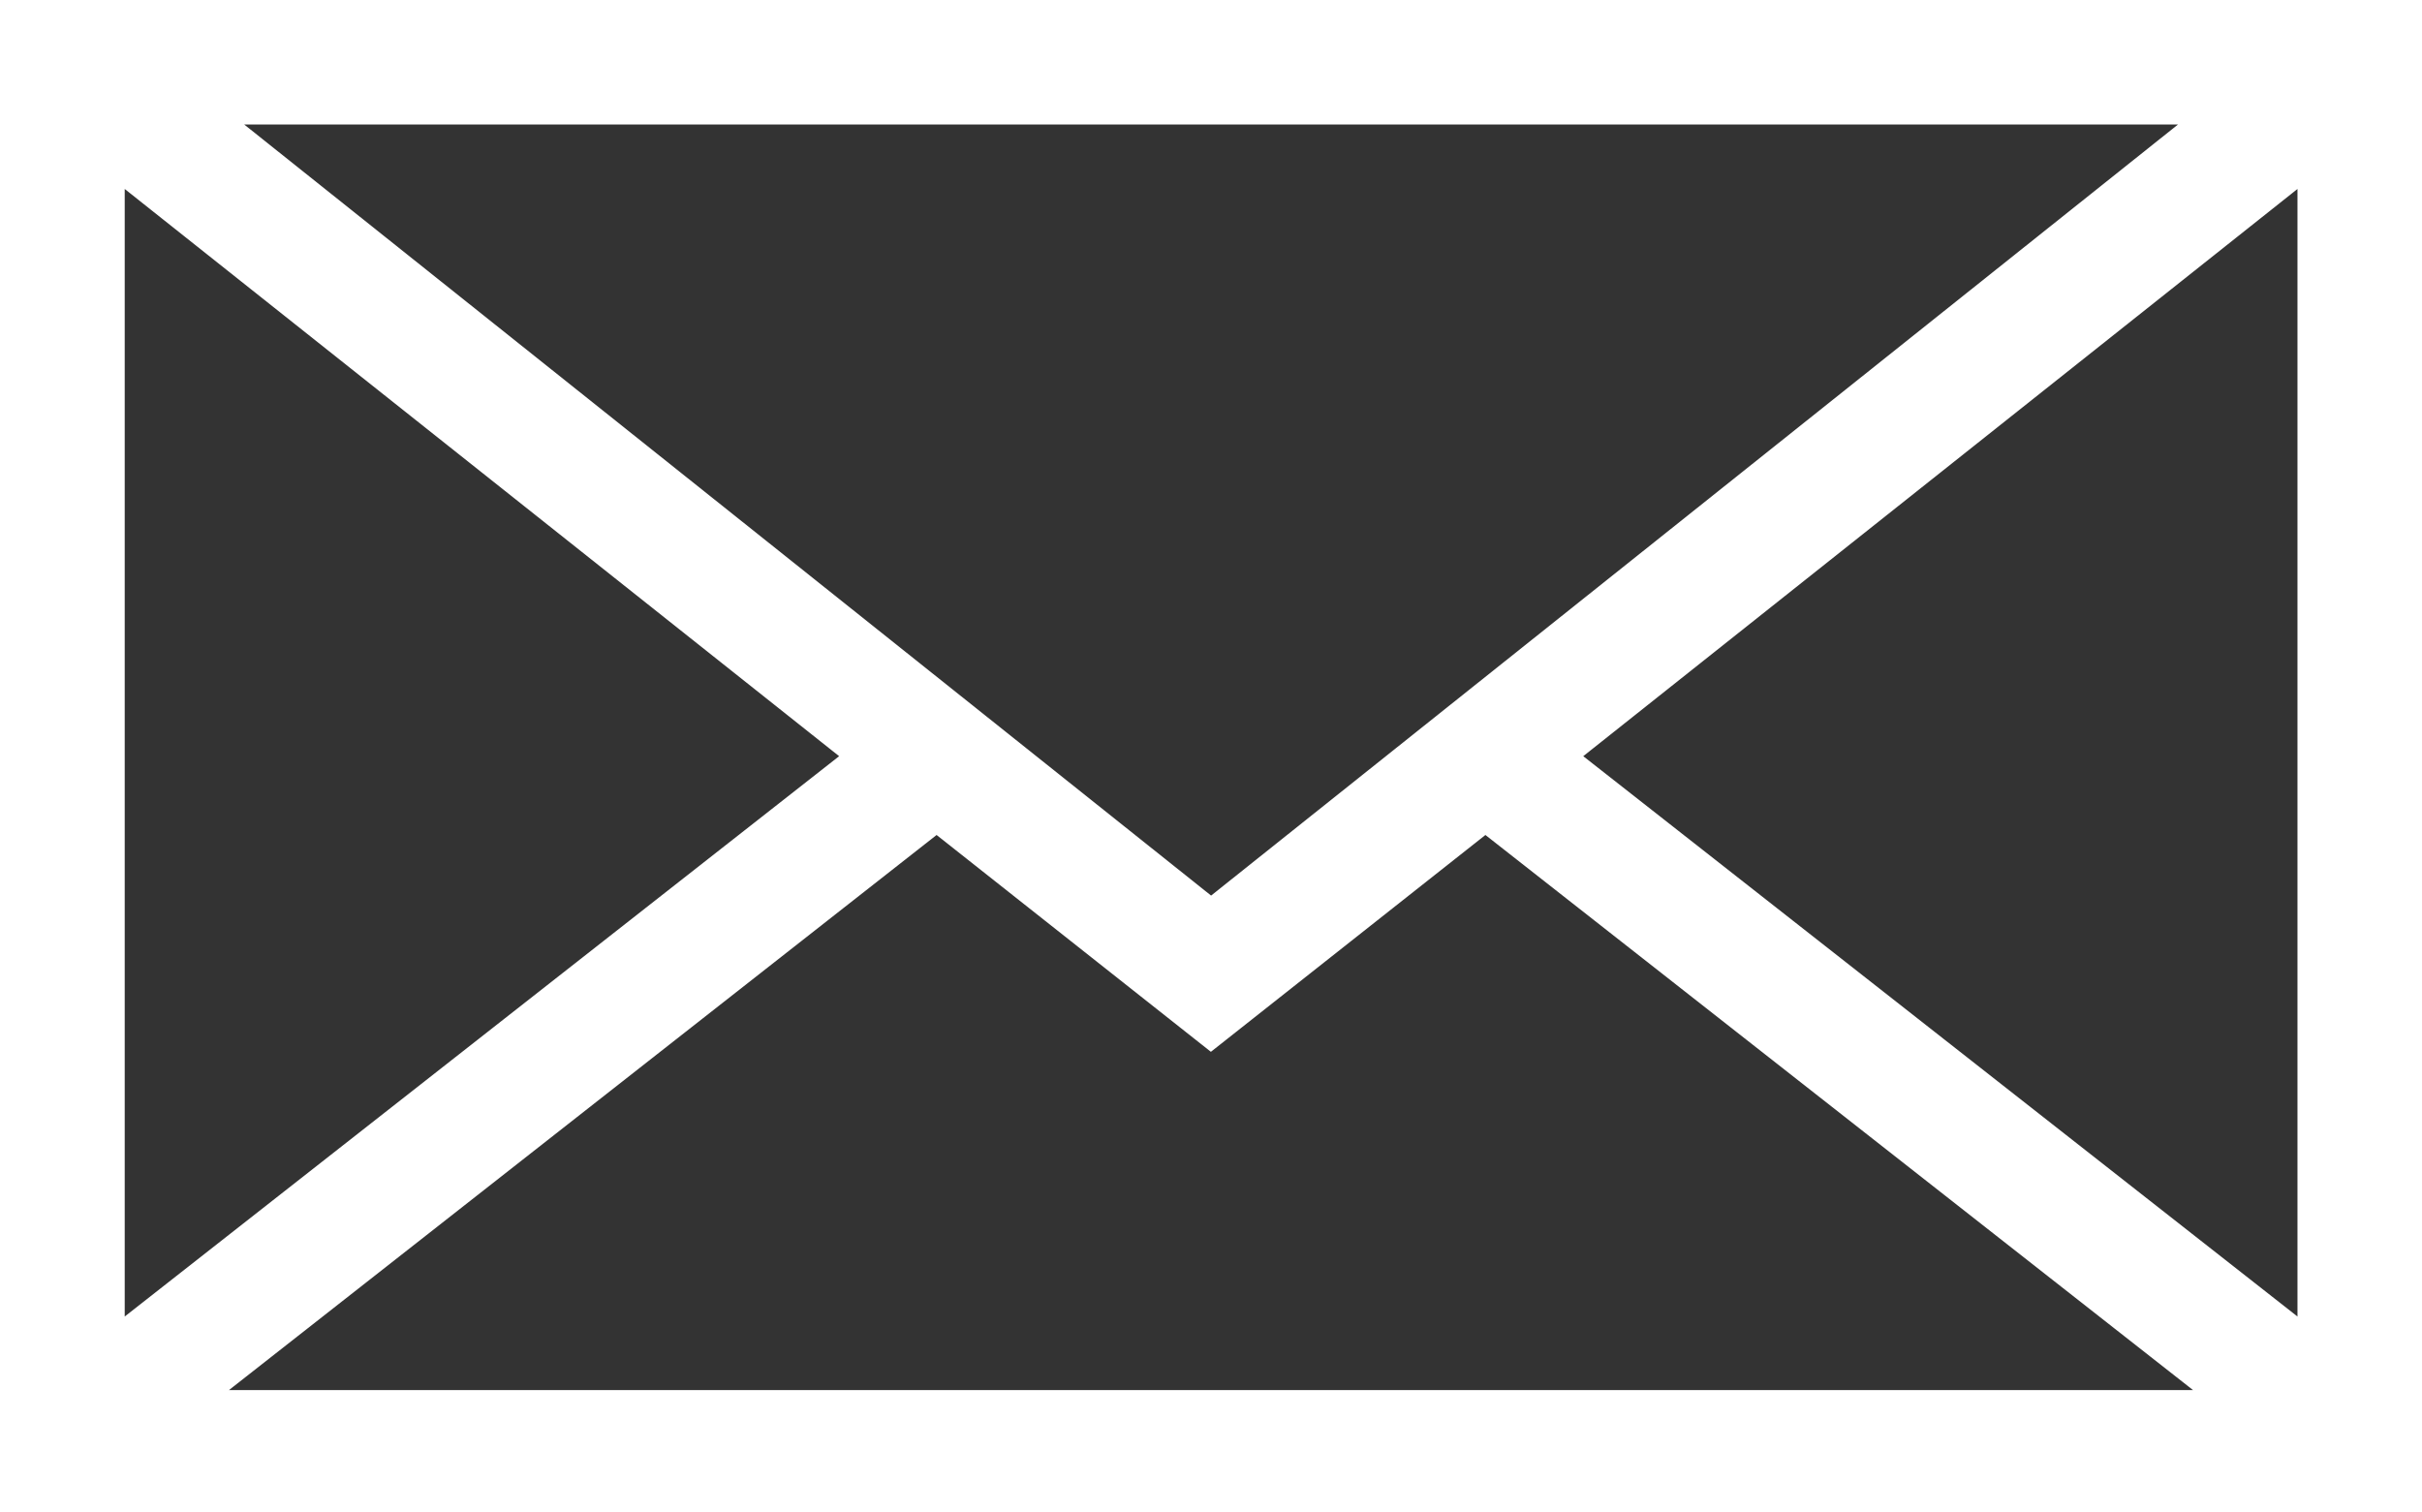 <svg xmlns="http://www.w3.org/2000/svg" width="12.565" height="7.848" viewBox="0 0 12.565 7.848">
  <rect x="0" y="0" width="12.565" height="7.848" fill="#333333" stroke="none"/>
  <path id="Pfad_86" data-name="Pfad 86" d="M-916.072,1221.852v7.748h-12.465v-7.748Zm-11.391.546,5.159,4.115,5.159-4.115Zm-.527,6.338,3.837-3.01-3.837-3.047v6.057Zm10.925.329-3.816-2.994-1.424,1.125-1.423-1.125-3.816,2.994h10.479Zm.447-6.386-3.836,3.047,3.836,3.01v-6.057Z" transform="translate(928.587 -1221.802)" fill="#fff" stroke="#fff" stroke-width="0.1"/>
</svg>
